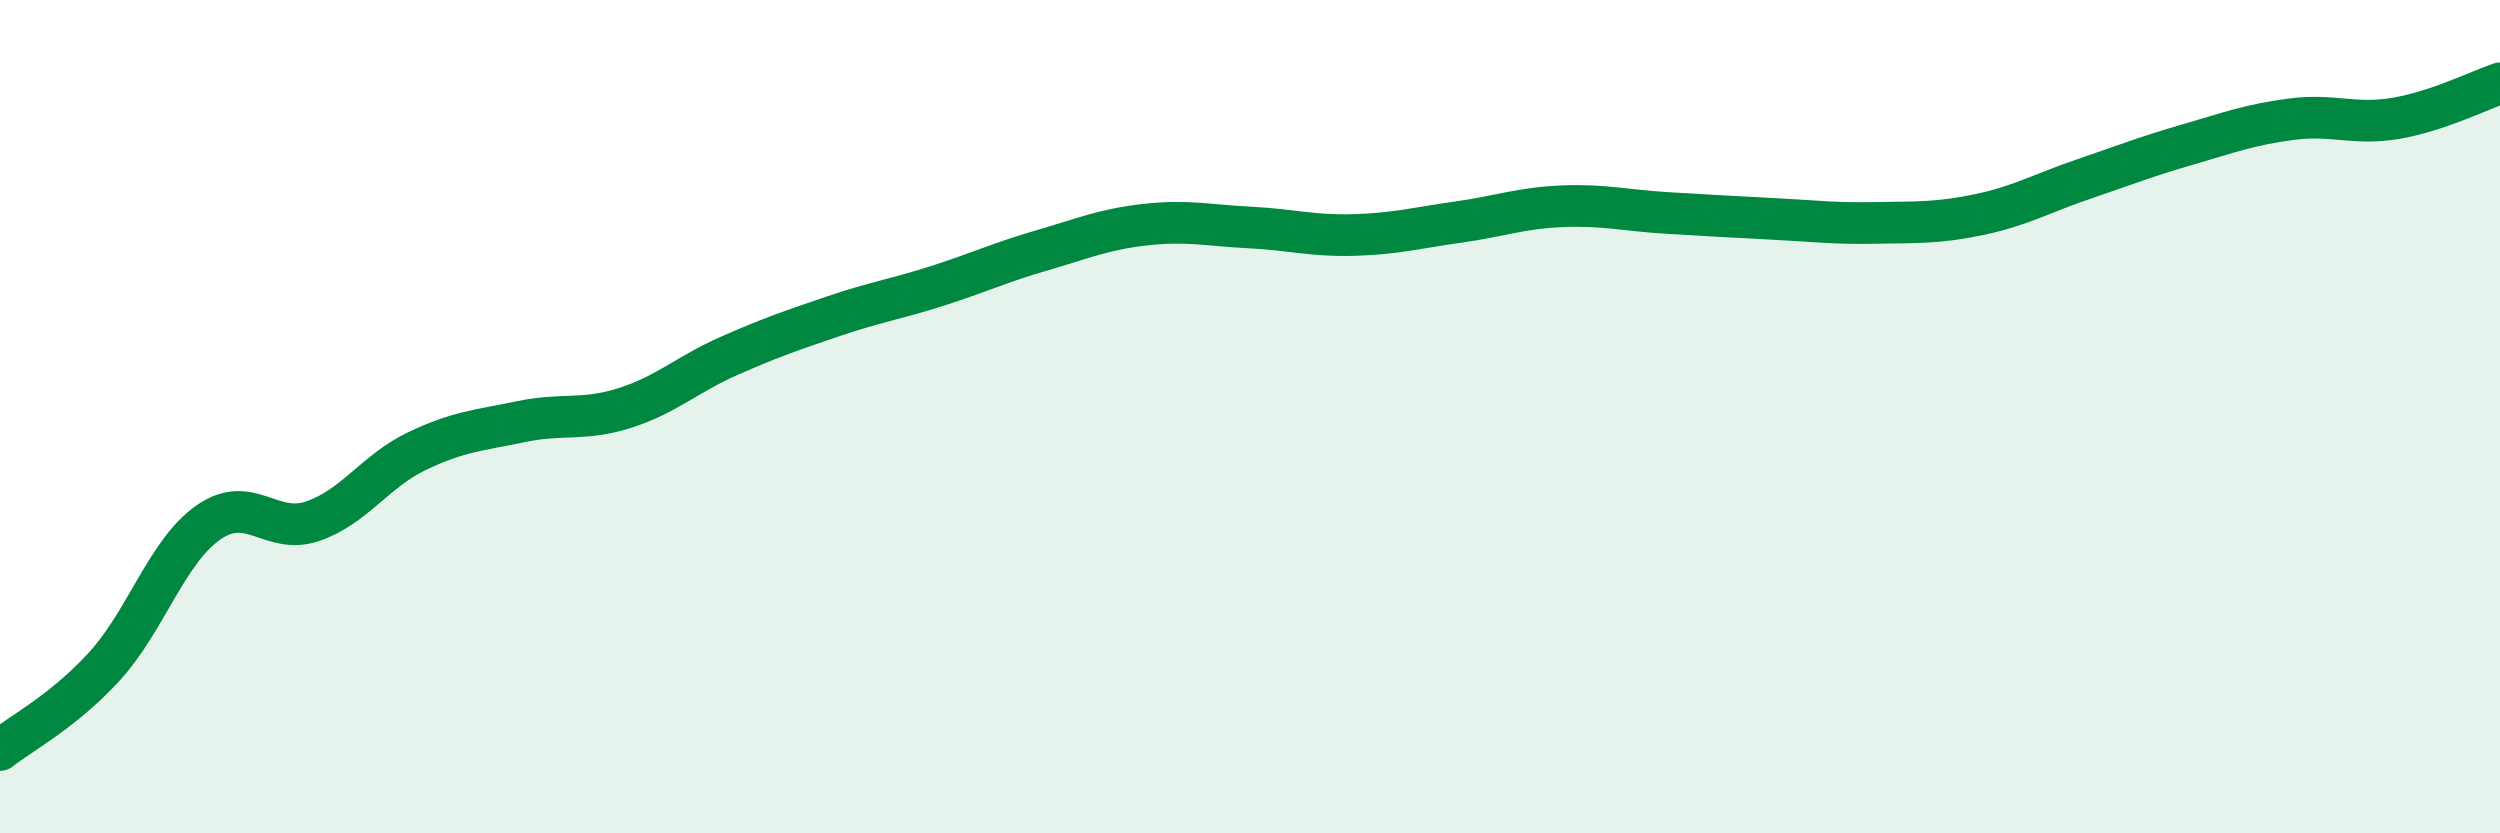 
    <svg width="60" height="20" viewBox="0 0 60 20" xmlns="http://www.w3.org/2000/svg">
      <path
        d="M 0,18 C 0.5,17.6 1.5,17.09 2.5,16 C 3.5,14.91 4,13.24 5,12.54 C 6,11.84 6.5,12.85 7.5,12.51 C 8.5,12.17 9,11.31 10,10.83 C 11,10.35 11.5,10.33 12.5,10.12 C 13.5,9.91 14,10.11 15,9.79 C 16,9.47 16.5,8.98 17.5,8.54 C 18.5,8.1 19,7.93 20,7.59 C 21,7.25 21.5,7.18 22.5,6.86 C 23.5,6.54 24,6.3 25,6.01 C 26,5.72 26.5,5.5 27.5,5.39 C 28.5,5.28 29,5.41 30,5.46 C 31,5.51 31.5,5.67 32.5,5.64 C 33.5,5.61 34,5.47 35,5.33 C 36,5.19 36.5,4.99 37.5,4.95 C 38.5,4.91 39,5.05 40,5.11 C 41,5.17 41.5,5.2 42.5,5.25 C 43.5,5.3 44,5.37 45,5.35 C 46,5.33 46.5,5.36 47.5,5.15 C 48.5,4.94 49,4.64 50,4.3 C 51,3.96 51.5,3.76 52.5,3.47 C 53.5,3.18 54,2.99 55,2.86 C 56,2.73 56.5,3.01 57.5,2.84 C 58.5,2.67 59.5,2.17 60,2L60 20L0 20Z"
        fill="#008740"
        opacity="0.1"
        stroke-linecap="round"
        stroke-linejoin="round"
      />
      <path
        d="M 0,18 C 0.5,17.6 1.5,17.09 2.5,16 C 3.5,14.91 4,13.24 5,12.54 C 6,11.84 6.5,12.85 7.5,12.51 C 8.5,12.17 9,11.31 10,10.83 C 11,10.35 11.5,10.33 12.5,10.12 C 13.5,9.91 14,10.11 15,9.79 C 16,9.47 16.5,8.98 17.5,8.54 C 18.5,8.1 19,7.93 20,7.59 C 21,7.25 21.5,7.18 22.5,6.86 C 23.5,6.54 24,6.3 25,6.01 C 26,5.72 26.5,5.5 27.5,5.39 C 28.5,5.28 29,5.41 30,5.46 C 31,5.51 31.5,5.67 32.5,5.64 C 33.5,5.61 34,5.47 35,5.33 C 36,5.19 36.5,4.99 37.5,4.95 C 38.5,4.91 39,5.05 40,5.11 C 41,5.17 41.5,5.2 42.5,5.25 C 43.5,5.3 44,5.37 45,5.35 C 46,5.33 46.5,5.36 47.5,5.15 C 48.5,4.94 49,4.64 50,4.3 C 51,3.96 51.5,3.76 52.5,3.47 C 53.5,3.18 54,2.99 55,2.86 C 56,2.73 56.5,3.01 57.5,2.84 C 58.5,2.67 59.5,2.17 60,2"
        stroke="#008740"
        stroke-width="1"
        fill="none"
        stroke-linecap="round"
        stroke-linejoin="round"
      />
    </svg>
  